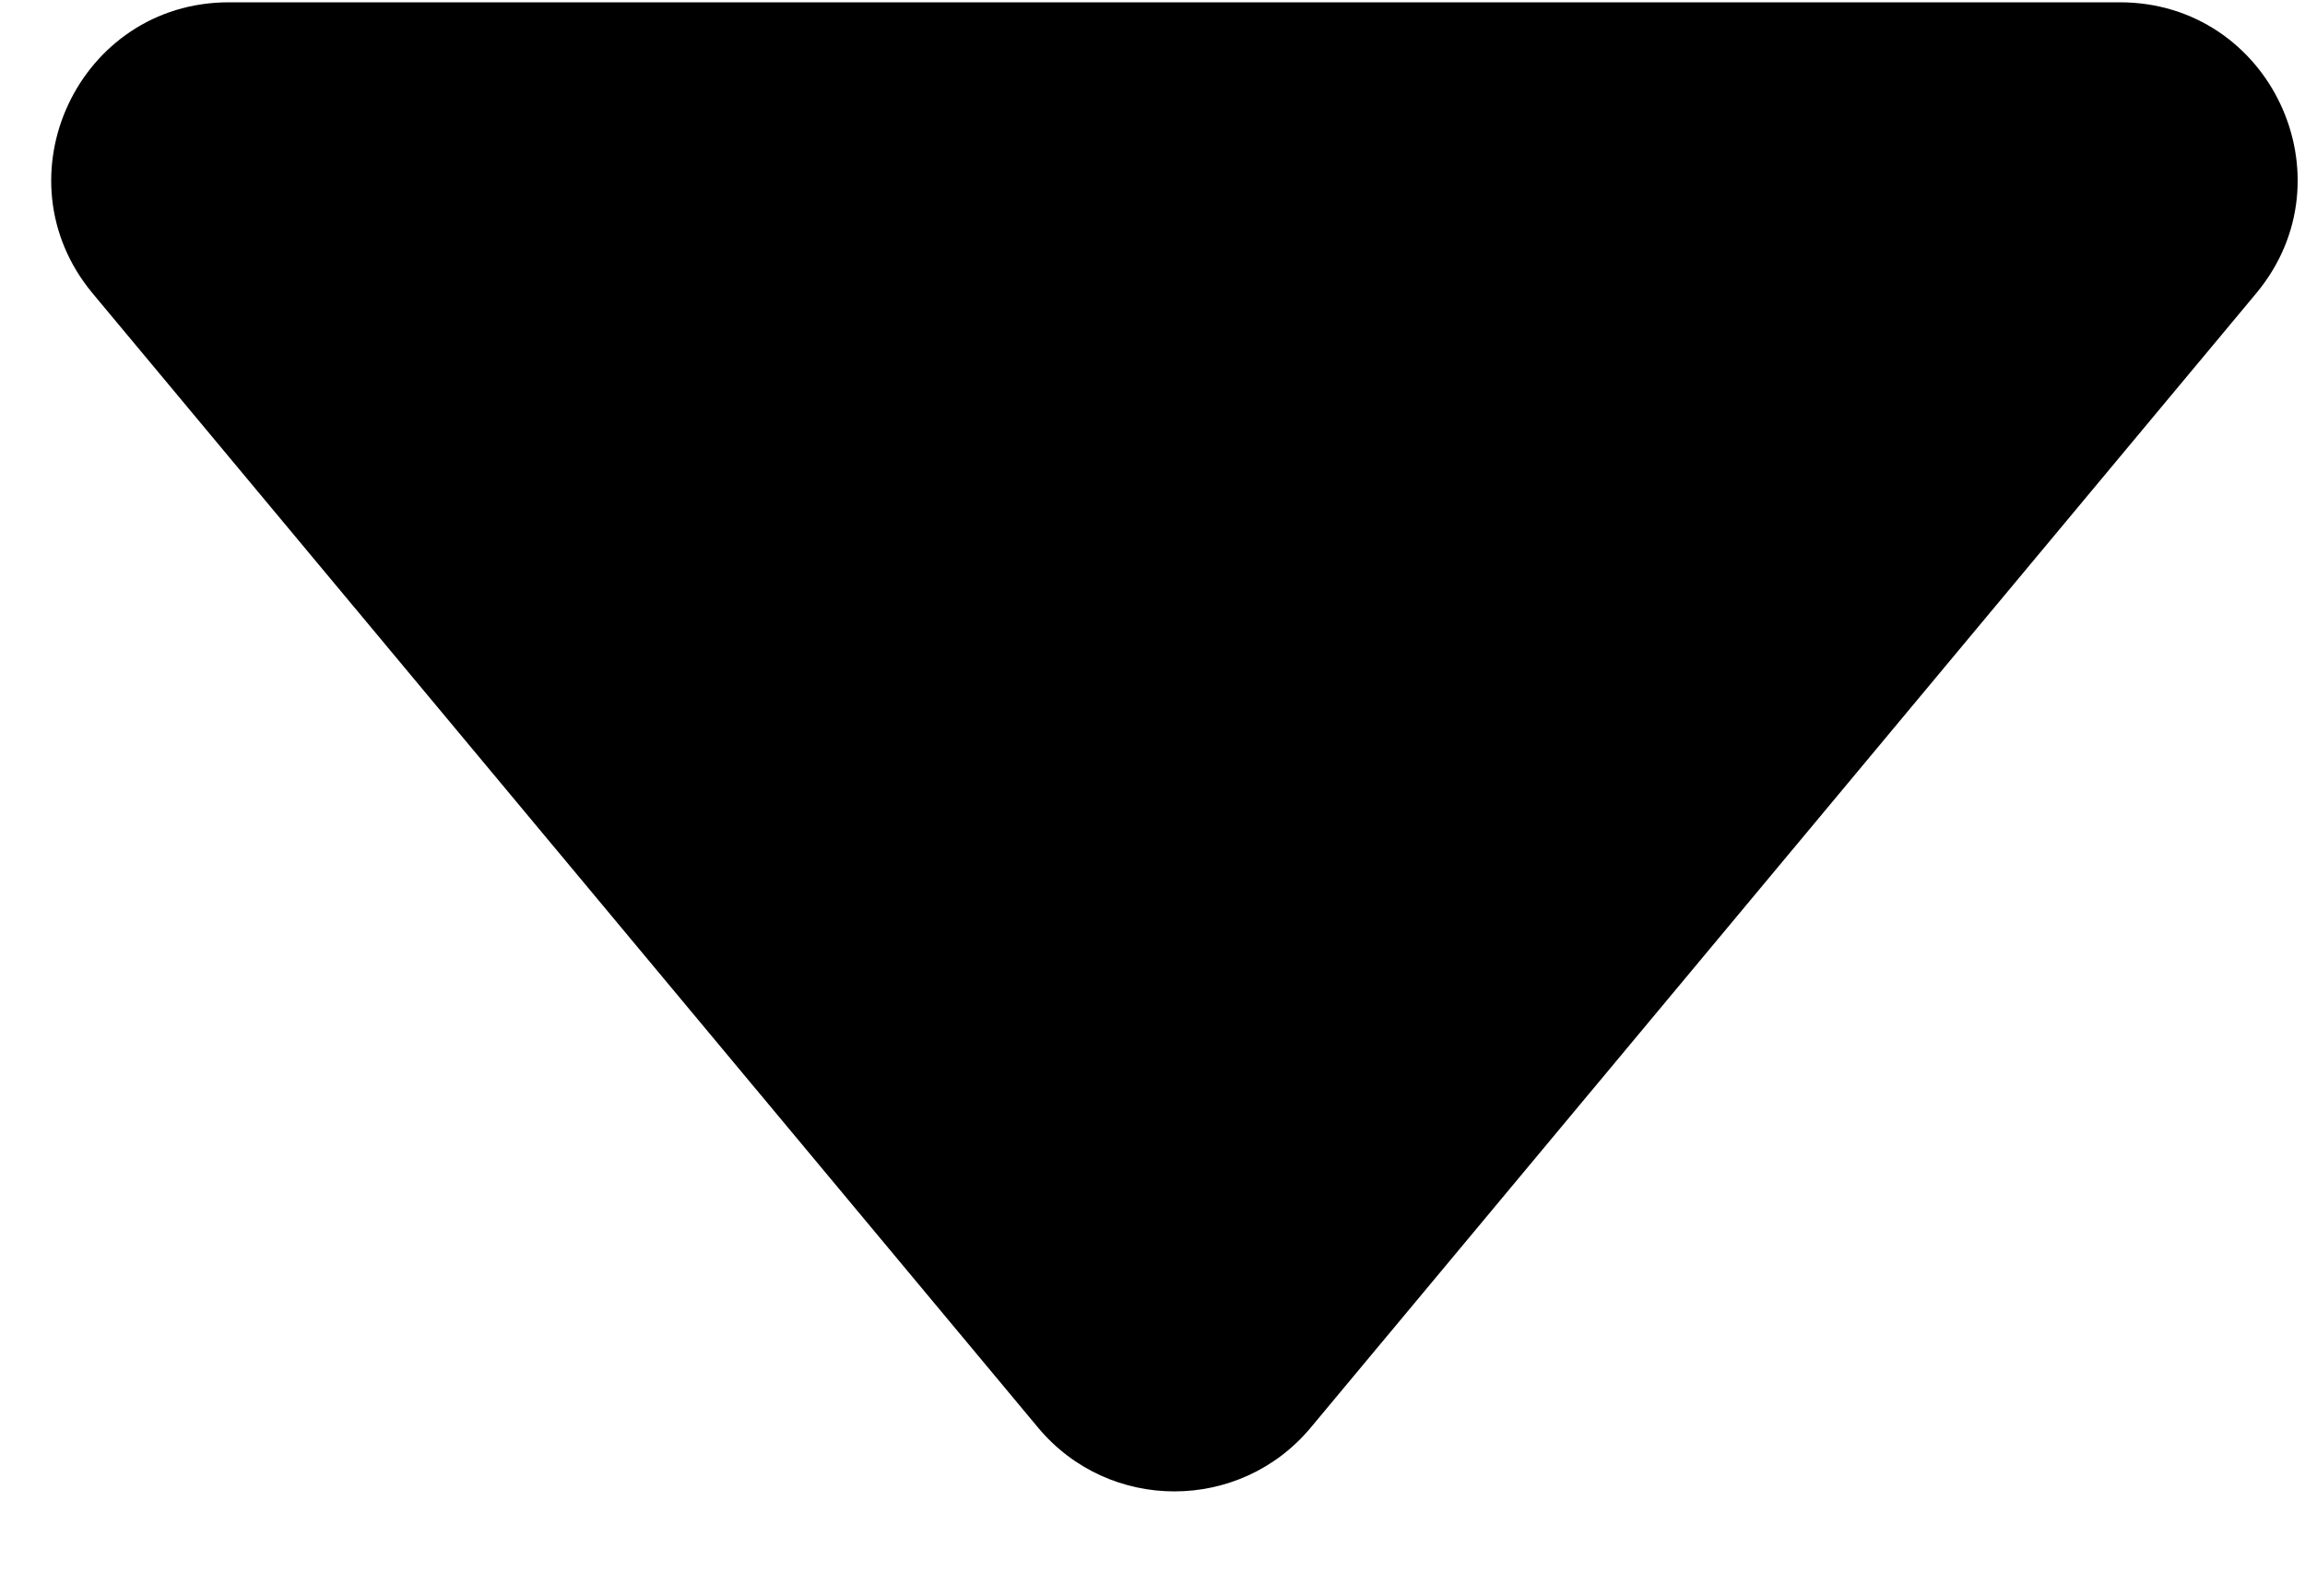 <svg width="13" height="9" viewBox="0 0 13 9" fill="none" xmlns="http://www.w3.org/2000/svg">
<path d="M7.392 8.052C6.992 8.531 6.255 8.531 5.855 8.052L0.522 1.654C-0.02 1.002 0.443 0.013 1.291 0.013L11.956 0.013C12.804 0.013 13.268 1.002 12.725 1.654L7.392 8.052Z" fill="black"/>
</svg>

